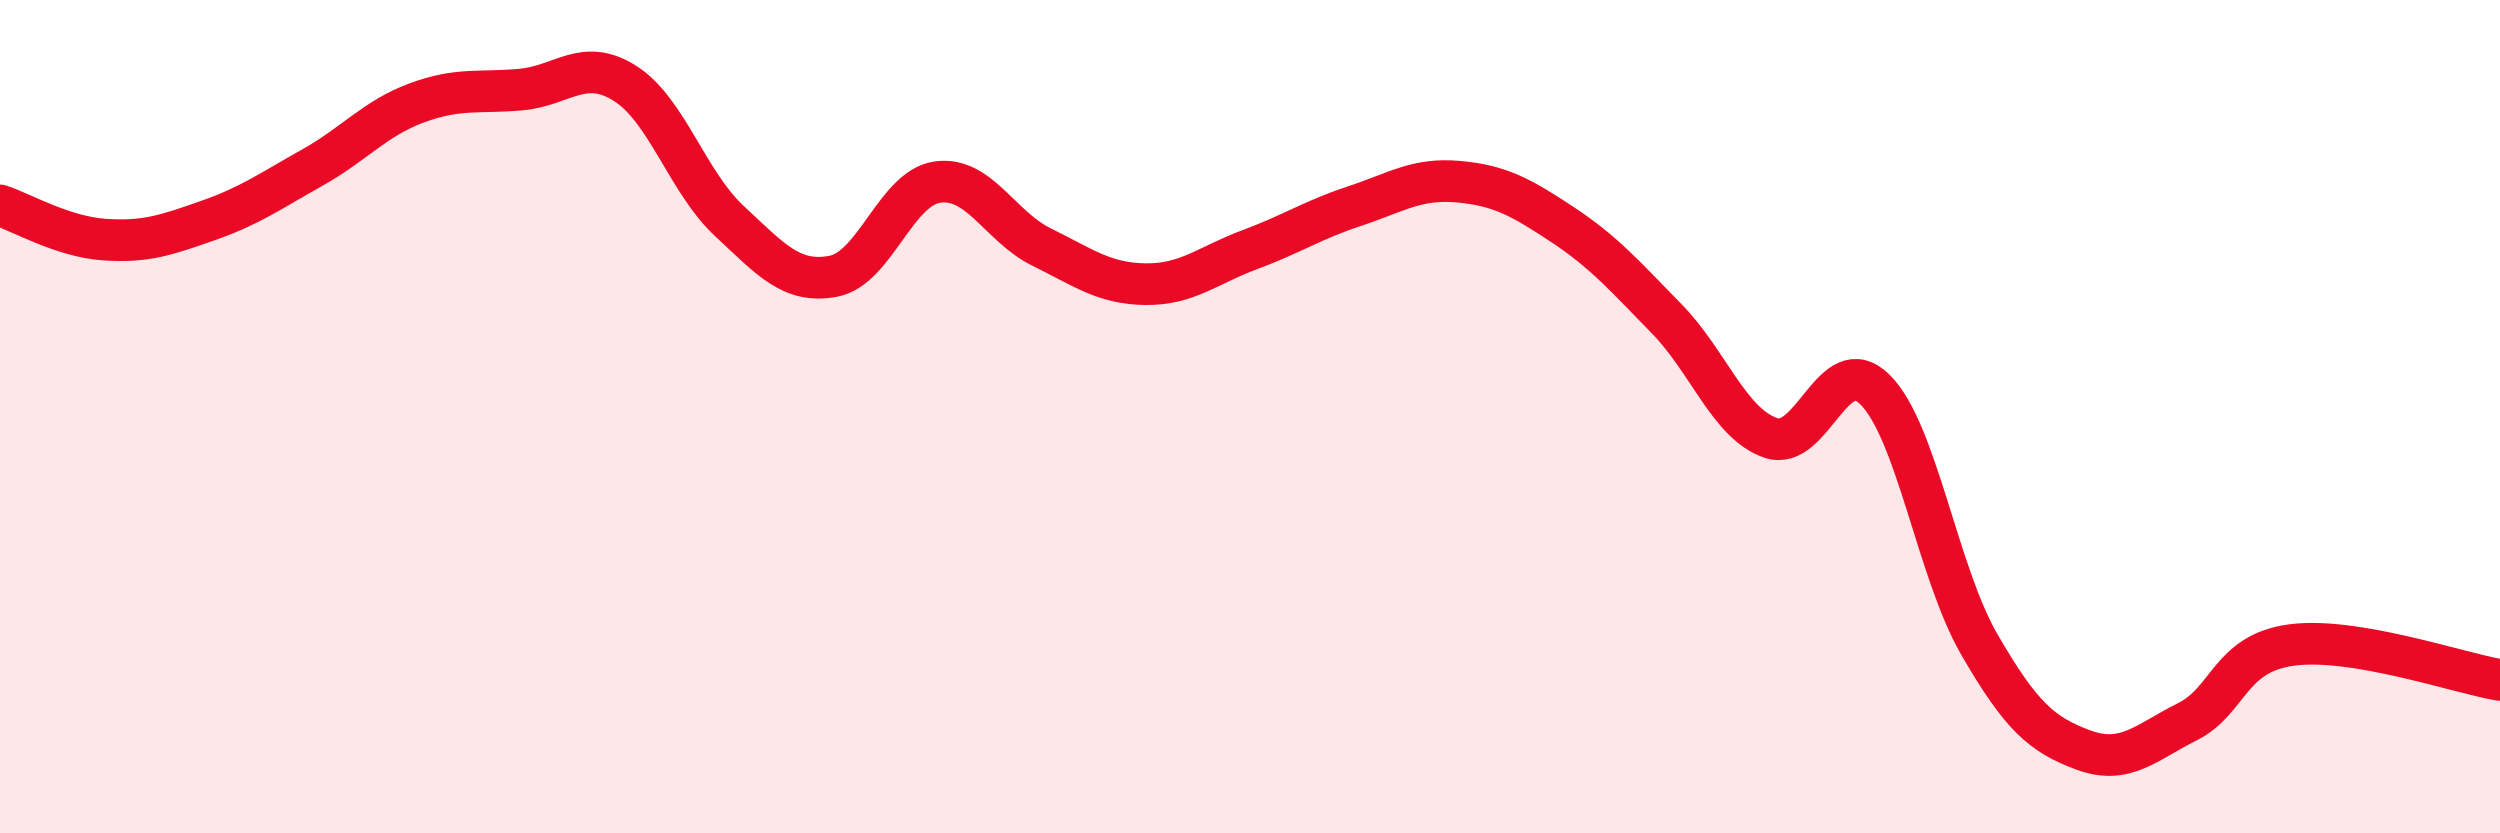
    <svg width="60" height="20" viewBox="0 0 60 20" xmlns="http://www.w3.org/2000/svg">
      <path
        d="M 0,4.93 C 0.5,5.09 1.5,5.68 2.5,5.75 C 3.5,5.82 4,5.64 5,5.29 C 6,4.94 6.5,4.58 7.5,4.02 C 8.5,3.46 9,2.84 10,2.47 C 11,2.1 11.5,2.24 12.5,2.15 C 13.5,2.06 14,1.37 15,2 C 16,2.63 16.5,4.37 17.5,5.3 C 18.5,6.23 19,6.82 20,6.63 C 21,6.44 21.5,4.51 22.5,4.37 C 23.5,4.23 24,5.44 25,5.93 C 26,6.42 26.5,6.81 27.5,6.82 C 28.5,6.83 29,6.36 30,5.99 C 31,5.62 31.5,5.28 32.5,4.95 C 33.5,4.62 34,4.27 35,4.36 C 36,4.45 36.5,4.73 37.5,5.39 C 38.5,6.05 39,6.63 40,7.65 C 41,8.67 41.5,10.17 42.5,10.51 C 43.5,10.85 44,8.36 45,9.35 C 46,10.34 46.5,13.73 47.5,15.46 C 48.5,17.19 49,17.63 50,18 C 51,18.37 51.5,17.82 52.5,17.32 C 53.5,16.82 53.5,15.68 55,15.48 C 56.5,15.28 59,16.15 60,16.32L60 20L0 20Z"
        fill="#EB0A25"
        opacity="0.1"
        stroke-linecap="round"
        stroke-linejoin="round"
      />
      <path
        d="M 0,4.93 C 0.5,5.09 1.5,5.68 2.5,5.75 C 3.5,5.82 4,5.64 5,5.29 C 6,4.94 6.5,4.58 7.5,4.02 C 8.5,3.46 9,2.84 10,2.47 C 11,2.1 11.5,2.24 12.5,2.15 C 13.5,2.06 14,1.37 15,2 C 16,2.63 16.5,4.37 17.5,5.3 C 18.5,6.23 19,6.82 20,6.63 C 21,6.44 21.5,4.51 22.5,4.37 C 23.5,4.23 24,5.44 25,5.93 C 26,6.42 26.5,6.81 27.5,6.82 C 28.5,6.83 29,6.36 30,5.99 C 31,5.62 31.5,5.28 32.5,4.95 C 33.5,4.62 34,4.27 35,4.36 C 36,4.45 36.5,4.73 37.5,5.39 C 38.5,6.05 39,6.63 40,7.65 C 41,8.67 41.5,10.17 42.5,10.51 C 43.5,10.85 44,8.36 45,9.35 C 46,10.34 46.5,13.73 47.5,15.46 C 48.5,17.19 49,17.63 50,18 C 51,18.37 51.5,17.82 52.5,17.32 C 53.5,16.82 53.5,15.68 55,15.48 C 56.5,15.28 59,16.15 60,16.32"
        stroke="#EB0A25"
        stroke-width="1"
        fill="none"
        stroke-linecap="round"
        stroke-linejoin="round"
      />
    </svg>
  